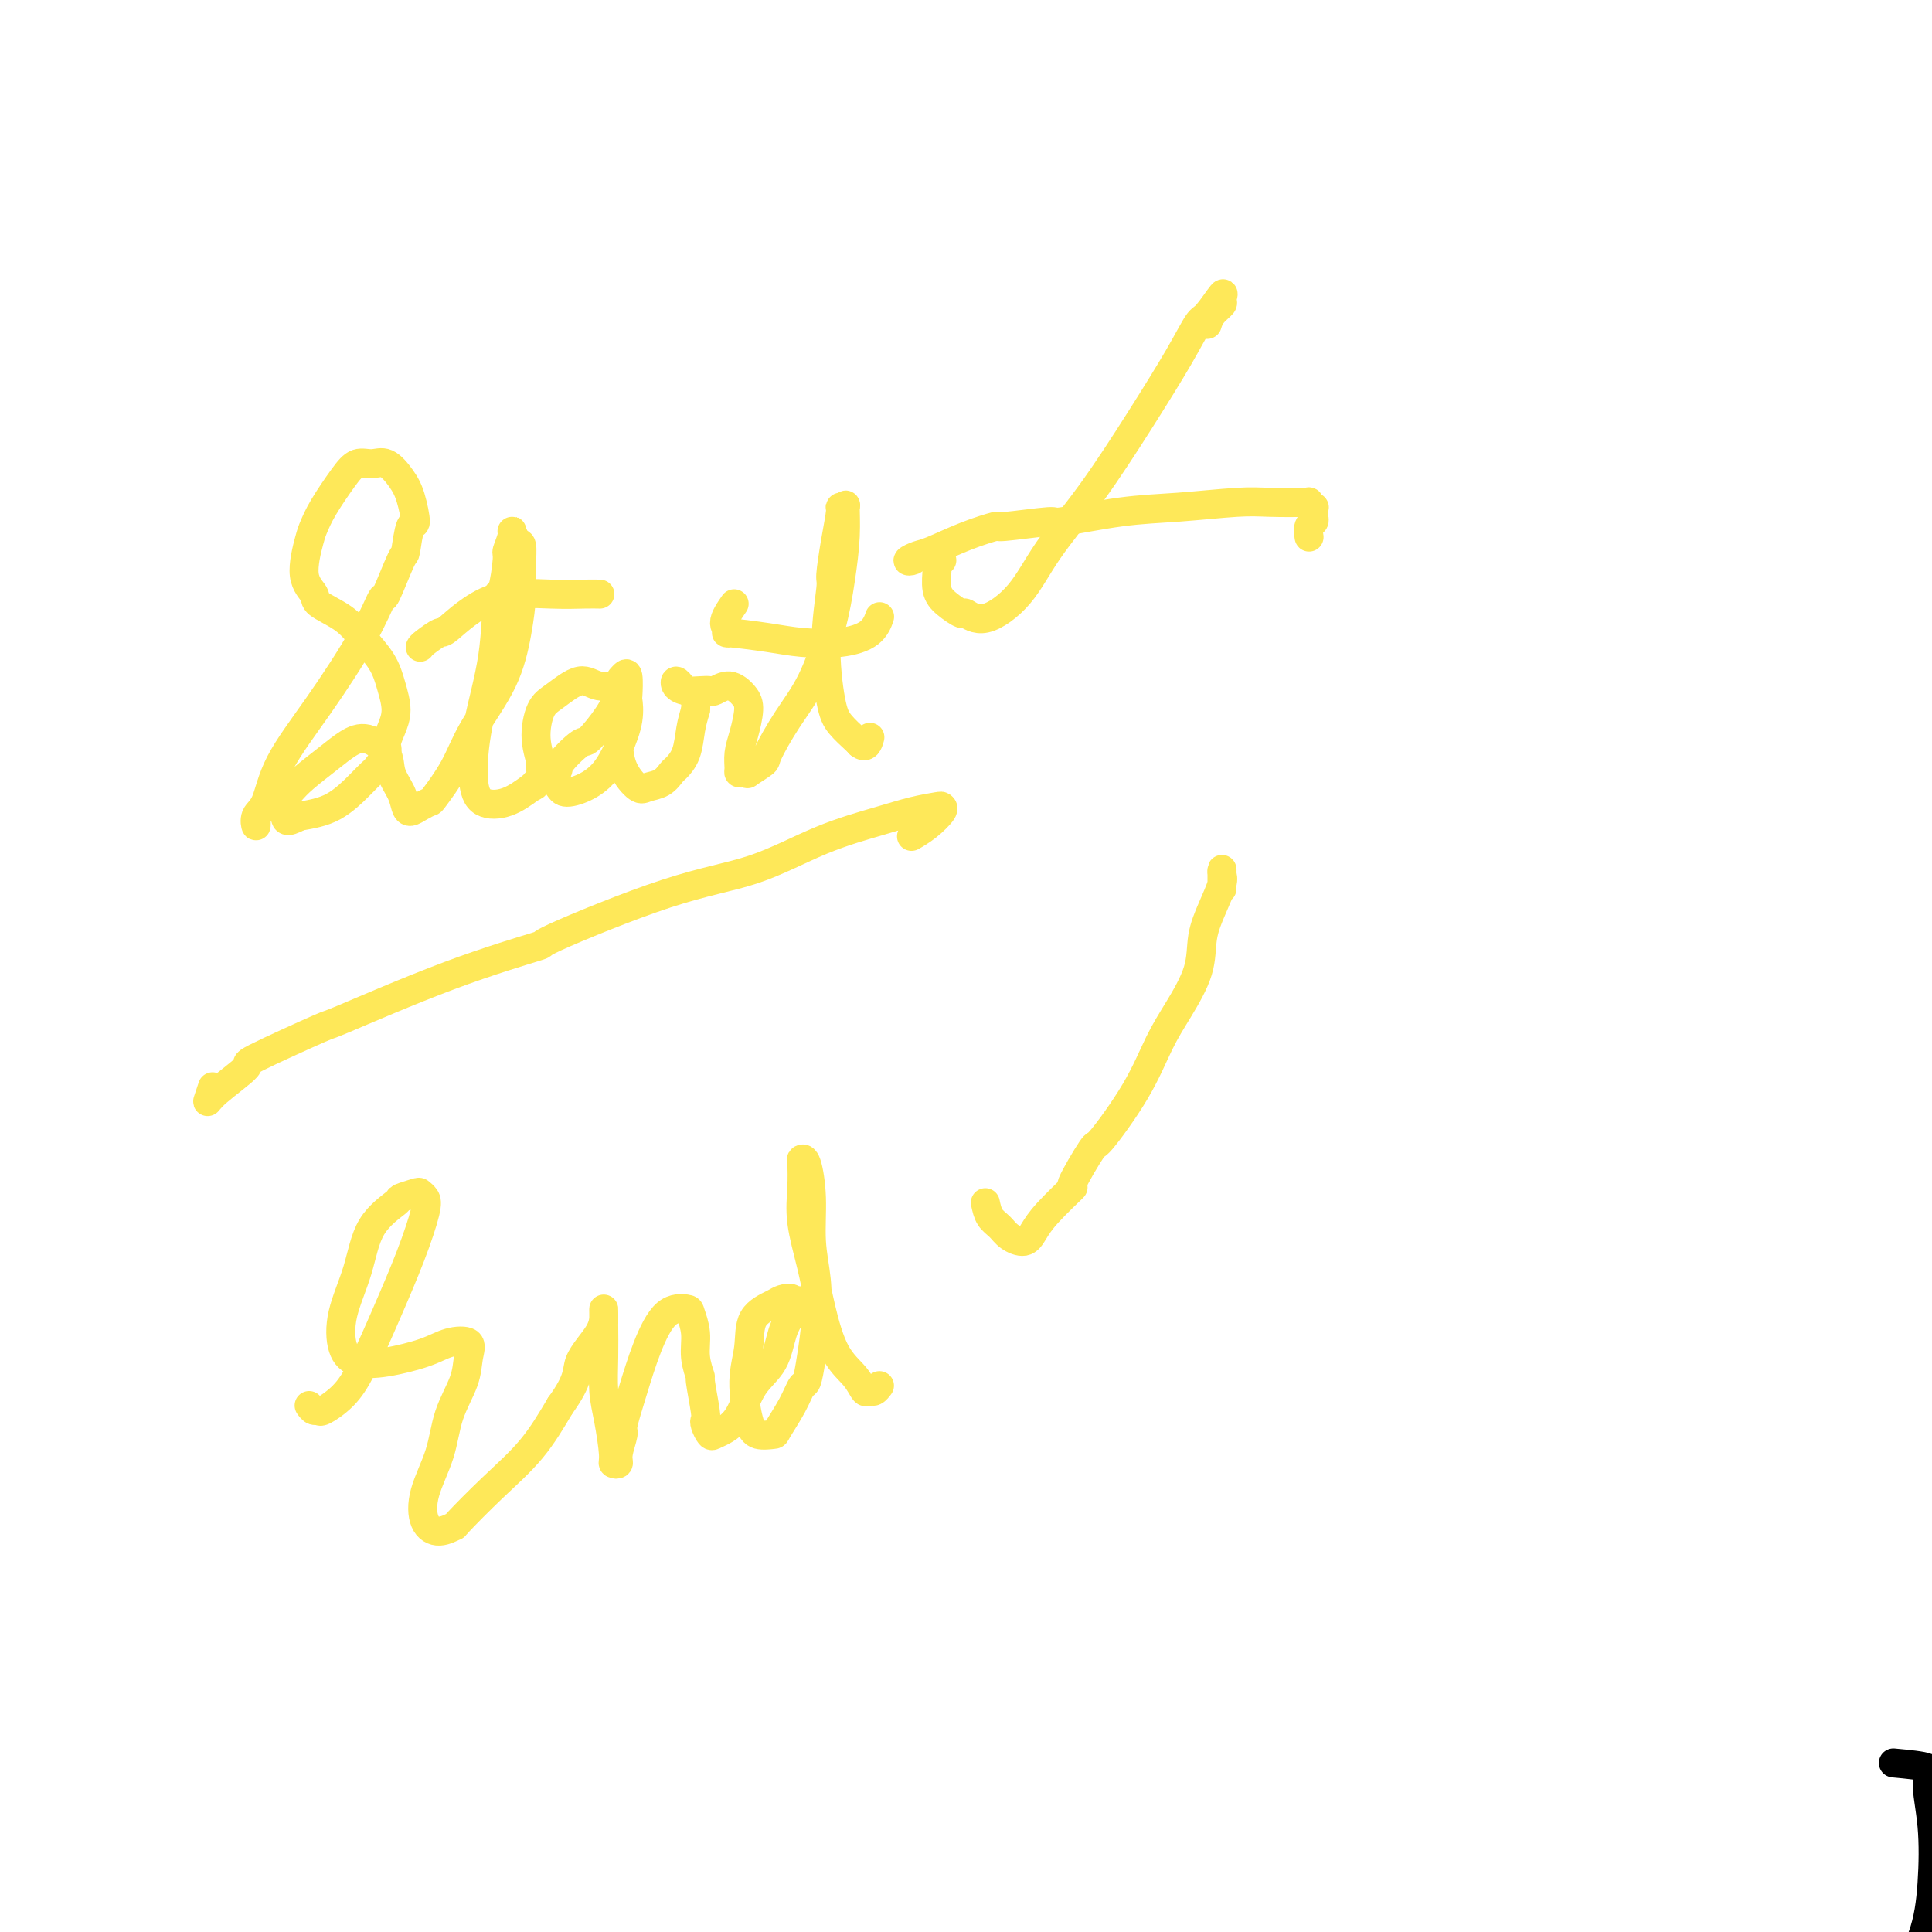 <svg viewBox='0 0 400 400' version='1.1' xmlns='http://www.w3.org/2000/svg' xmlns:xlink='http://www.w3.org/1999/xlink'><g fill='none' stroke='#000000' stroke-width='6' stroke-linecap='round' stroke-linejoin='round'><path d='M392,365c2.987,0.278 5.974,0.555 7,1c1.026,0.445 0.091,1.057 0,3c-0.091,1.943 0.660,5.217 1,9c0.340,3.783 0.267,8.076 0,12c-0.267,3.924 -0.729,7.480 -2,11c-1.271,3.520 -3.350,7.004 -5,10c-1.650,2.996 -2.872,5.505 -4,8c-1.128,2.495 -2.162,4.978 -3,7c-0.838,2.022 -1.479,3.584 -2,5c-0.521,1.416 -0.923,2.687 -1,4c-0.077,1.313 0.172,2.668 0,4c-0.172,1.332 -0.763,2.640 -1,4c-0.237,1.360 -0.120,2.772 0,4c0.120,1.228 0.243,2.274 0,4c-0.243,1.726 -0.853,4.134 -1,6c-0.147,1.866 0.167,3.192 0,5c-0.167,1.808 -0.816,4.100 -1,6c-0.184,1.900 0.097,3.408 0,5c-0.097,1.592 -0.571,3.269 -1,5c-0.429,1.731 -0.812,3.515 -1,5c-0.188,1.485 -0.180,2.671 -1,4c-0.820,1.329 -2.467,2.799 -5,4c-2.533,1.201 -5.951,2.131 -8,3c-2.049,0.869 -2.728,1.677 -3,2c-0.272,0.323 -0.136,0.162 0,0'/></g>
<g fill='none' stroke='#FEE859' stroke-width='6' stroke-linecap='round' stroke-linejoin='round'><path d='M53,169c0.049,1.027 0.098,2.053 0,2c-0.098,-0.053 -0.344,-1.186 0,-2c0.344,-0.814 1.276,-1.310 2,-3c0.724,-1.690 1.239,-4.576 3,-8c1.761,-3.424 4.770,-7.388 8,-12c3.230,-4.612 6.683,-9.872 9,-14c2.317,-4.128 3.499,-7.125 4,-8c0.501,-0.875 0.321,0.372 1,-1c0.679,-1.372 2.218,-5.364 3,-7c0.782,-1.636 0.807,-0.916 1,-2c0.193,-1.084 0.554,-3.973 1,-5c0.446,-1.027 0.976,-0.194 1,-1c0.024,-0.806 -0.458,-3.251 -1,-5c-0.542,-1.749 -1.144,-2.802 -2,-4c-0.856,-1.198 -1.966,-2.540 -3,-3c-1.034,-0.460 -1.993,-0.036 -3,0c-1.007,0.036 -2.062,-0.314 -3,0c-0.938,0.314 -1.760,1.294 -3,3c-1.240,1.706 -2.899,4.138 -4,6c-1.101,1.862 -1.644,3.156 -2,4c-0.356,0.844 -0.524,1.240 -1,3c-0.476,1.760 -1.258,4.885 -1,7c0.258,2.115 1.557,3.219 2,4c0.443,0.781 0.030,1.239 1,2c0.970,0.761 3.322,1.823 5,3c1.678,1.177 2.682,2.468 4,4c1.318,1.532 2.952,3.307 4,5c1.048,1.693 1.512,3.306 2,5c0.488,1.694 0.999,3.470 1,5c0.001,1.530 -0.509,2.814 -1,4c-0.491,1.186 -0.962,2.273 -1,3c-0.038,0.727 0.358,1.095 0,2c-0.358,0.905 -1.468,2.347 -2,3c-0.532,0.653 -0.485,0.518 -1,1c-0.515,0.482 -1.592,1.583 -2,2c-0.408,0.417 -0.148,0.151 -1,1c-0.852,0.849 -2.815,2.814 -5,4c-2.185,1.186 -4.593,1.593 -7,2'/><path d='M62,169c-3.070,1.629 -2.744,0.701 -3,0c-0.256,-0.701 -1.094,-1.174 -1,-2c0.094,-0.826 1.118,-2.003 2,-3c0.882,-0.997 1.620,-1.814 3,-3c1.380,-1.186 3.401,-2.741 5,-4c1.599,-1.259 2.775,-2.224 4,-3c1.225,-0.776 2.499,-1.364 4,-1c1.501,0.364 3.227,1.682 4,3c0.773,1.318 0.591,2.638 1,4c0.409,1.362 1.409,2.767 2,4c0.591,1.233 0.772,2.292 1,3c0.228,0.708 0.504,1.063 1,1c0.496,-0.063 1.211,-0.543 2,-1c0.789,-0.457 1.653,-0.890 2,-1c0.347,-0.110 0.176,0.105 1,-1c0.824,-1.105 2.641,-3.529 4,-6c1.359,-2.471 2.259,-4.989 4,-8c1.741,-3.011 4.324,-6.516 6,-10c1.676,-3.484 2.446,-6.945 3,-10c0.554,-3.055 0.890,-5.702 1,-8c0.110,-2.298 -0.008,-4.247 0,-6c0.008,-1.753 0.142,-3.310 0,-4c-0.142,-0.690 -0.559,-0.513 -1,-1c-0.441,-0.487 -0.906,-1.638 -1,-2c-0.094,-0.362 0.181,0.066 0,1c-0.181,0.934 -0.820,2.375 -1,3c-0.180,0.625 0.099,0.434 0,2c-0.099,1.566 -0.578,4.890 -1,6c-0.422,1.110 -0.789,0.007 -1,2c-0.211,1.993 -0.266,7.083 -1,12c-0.734,4.917 -2.147,9.663 -3,14c-0.853,4.337 -1.146,8.266 -1,11c0.146,2.734 0.732,4.275 2,5c1.268,0.725 3.220,0.636 5,0c1.780,-0.636 3.390,-1.818 5,-3'/><path d='M110,163c1.531,-0.584 0.358,-0.545 1,-1c0.642,-0.455 3.099,-1.405 4,-2c0.901,-0.595 0.244,-0.834 1,-2c0.756,-1.166 2.924,-3.259 4,-4c1.076,-0.741 1.061,-0.130 2,-1c0.939,-0.870 2.833,-3.220 4,-5c1.167,-1.780 1.607,-2.989 2,-4c0.393,-1.011 0.740,-1.823 0,-2c-0.740,-0.177 -2.567,0.282 -4,0c-1.433,-0.282 -2.470,-1.304 -4,-1c-1.530,0.304 -3.551,1.935 -5,3c-1.449,1.065 -2.326,1.562 -3,3c-0.674,1.438 -1.147,3.815 -1,6c0.147,2.185 0.913,4.177 1,5c0.087,0.823 -0.504,0.476 0,1c0.504,0.524 2.102,1.920 3,3c0.898,1.080 1.096,1.844 2,2c0.904,0.156 2.515,-0.295 4,-1c1.485,-0.705 2.842,-1.663 4,-3c1.158,-1.337 2.115,-3.053 3,-5c0.885,-1.947 1.699,-4.127 2,-6c0.301,-1.873 0.091,-3.440 0,-4c-0.091,-0.560 -0.063,-0.111 0,-1c0.063,-0.889 0.160,-3.114 0,-4c-0.160,-0.886 -0.578,-0.433 -1,0c-0.422,0.433 -0.849,0.845 -1,2c-0.151,1.155 -0.025,3.052 0,5c0.025,1.948 -0.050,3.946 0,6c0.050,2.054 0.227,4.165 1,6c0.773,1.835 2.142,3.394 3,4c0.858,0.606 1.203,0.260 2,0c0.797,-0.260 2.045,-0.435 3,-1c0.955,-0.565 1.618,-1.519 2,-2c0.382,-0.481 0.484,-0.490 1,-1c0.516,-0.510 1.447,-1.522 2,-3c0.553,-1.478 0.730,-3.422 1,-5c0.270,-1.578 0.635,-2.789 1,-4'/><path d='M144,147c0.366,-2.876 -1.217,-3.566 -2,-4c-0.783,-0.434 -0.764,-0.614 -1,-1c-0.236,-0.386 -0.725,-0.980 -1,-1c-0.275,-0.020 -0.335,0.532 0,1c0.335,0.468 1.065,0.852 2,1c0.935,0.148 2.075,0.059 3,0c0.925,-0.059 1.636,-0.089 2,0c0.364,0.089 0.382,0.299 1,0c0.618,-0.299 1.836,-1.105 3,-1c1.164,0.105 2.274,1.120 3,2c0.726,0.880 1.070,1.623 1,3c-0.070,1.377 -0.552,3.388 -1,5c-0.448,1.612 -0.862,2.824 -1,4c-0.138,1.176 -0.002,2.317 0,3c0.002,0.683 -0.132,0.908 0,1c0.132,0.092 0.530,0.051 1,0c0.470,-0.051 1.013,-0.111 1,0c-0.013,0.111 -0.580,0.394 0,0c0.580,-0.394 2.309,-1.466 3,-2c0.691,-0.534 0.346,-0.530 1,-2c0.654,-1.470 2.309,-4.414 4,-7c1.691,-2.586 3.420,-4.813 5,-8c1.580,-3.187 3.013,-7.334 4,-11c0.987,-3.666 1.528,-6.853 2,-10c0.472,-3.147 0.873,-6.255 1,-9c0.127,-2.745 -0.021,-5.126 0,-6c0.021,-0.874 0.212,-0.241 0,0c-0.212,0.241 -0.826,0.088 -1,0c-0.174,-0.088 0.093,-0.112 0,1c-0.093,1.112 -0.544,3.361 -1,6c-0.456,2.639 -0.916,5.668 -1,7c-0.084,1.332 0.208,0.966 0,3c-0.208,2.034 -0.918,6.468 -1,11c-0.082,4.532 0.462,9.163 1,12c0.538,2.837 1.068,3.879 2,5c0.932,1.121 2.266,2.320 3,3c0.734,0.680 0.867,0.840 1,1'/><path d='M178,154c1.378,1.178 1.822,-0.378 2,-1c0.178,-0.622 0.089,-0.311 0,0'/><path d='M152,125c-1.012,1.458 -2.024,2.916 -2,4c0.024,1.084 1.085,1.794 1,2c-0.085,0.206 -1.316,-0.093 0,0c1.316,0.093 5.179,0.578 8,1c2.821,0.422 4.598,0.782 7,1c2.402,0.218 5.427,0.296 8,0c2.573,-0.296 4.693,-0.964 6,-2c1.307,-1.036 1.802,-2.439 2,-3c0.198,-0.561 0.099,-0.281 0,0'/><path d='M87,134c0.093,-0.180 0.186,-0.360 1,-1c0.814,-0.640 2.349,-1.741 3,-2c0.651,-0.259 0.416,0.323 2,-1c1.584,-1.323 4.985,-4.551 9,-6c4.015,-1.449 8.643,-1.120 12,-1c3.357,0.120 5.442,0.032 7,0c1.558,-0.032 2.588,-0.009 3,0c0.412,0.009 0.206,0.005 0,0'/><path d='M44,225c-0.455,1.346 -0.911,2.692 -1,3c-0.089,0.308 0.187,-0.421 2,-2c1.813,-1.579 5.163,-4.006 6,-5c0.837,-0.994 -0.840,-0.555 2,-2c2.840,-1.445 10.195,-4.775 13,-6c2.805,-1.225 1.058,-0.344 5,-2c3.942,-1.656 13.574,-5.847 22,-9c8.426,-3.153 15.648,-5.266 18,-6c2.352,-0.734 -0.165,-0.087 4,-2c4.165,-1.913 15.011,-6.386 23,-9c7.989,-2.614 13.122,-3.370 18,-5c4.878,-1.630 9.503,-4.136 14,-6c4.497,-1.864 8.868,-3.087 12,-4c3.132,-0.913 5.027,-1.517 7,-2c1.973,-0.483 4.024,-0.844 5,-1c0.976,-0.156 0.878,-0.108 1,0c0.122,0.108 0.466,0.276 0,1c-0.466,0.724 -1.741,2.003 -3,3c-1.259,0.997 -2.503,1.714 -3,2c-0.497,0.286 -0.249,0.143 0,0'/><path d='M64,291c0.314,0.439 0.627,0.878 1,1c0.373,0.122 0.804,-0.072 1,0c0.196,0.072 0.156,0.410 1,0c0.844,-0.410 2.573,-1.570 4,-3c1.427,-1.430 2.551,-3.132 4,-6c1.449,-2.868 3.222,-6.901 5,-11c1.778,-4.099 3.562,-8.262 5,-12c1.438,-3.738 2.532,-7.051 3,-9c0.468,-1.949 0.312,-2.536 0,-3c-0.312,-0.464 -0.780,-0.806 -1,-1c-0.220,-0.194 -0.193,-0.239 -1,0c-0.807,0.239 -2.448,0.764 -3,1c-0.552,0.236 -0.017,0.184 -1,1c-0.983,0.816 -3.486,2.499 -5,5c-1.514,2.501 -2.040,5.820 -3,9c-0.960,3.180 -2.354,6.219 -3,9c-0.646,2.781 -0.544,5.302 0,7c0.544,1.698 1.530,2.572 3,3c1.470,0.428 3.424,0.410 6,0c2.576,-0.410 5.775,-1.210 8,-2c2.225,-0.790 3.476,-1.568 5,-2c1.524,-0.432 3.322,-0.516 4,0c0.678,0.516 0.238,1.634 0,3c-0.238,1.366 -0.272,2.981 -1,5c-0.728,2.019 -2.148,4.441 -3,7c-0.852,2.559 -1.134,5.256 -2,8c-0.866,2.744 -2.314,5.536 -3,8c-0.686,2.464 -0.609,4.602 0,6c0.609,1.398 1.750,2.058 3,2c1.250,-0.058 2.608,-0.833 3,-1c0.392,-0.167 -0.184,0.275 1,-1c1.184,-1.275 4.126,-4.266 7,-7c2.874,-2.734 5.678,-5.210 8,-8c2.322,-2.790 4.161,-5.895 6,-9'/><path d='M116,291c4.083,-5.602 3.290,-7.107 4,-9c0.710,-1.893 2.922,-4.174 4,-6c1.078,-1.826 1.021,-3.198 1,-4c-0.021,-0.802 -0.005,-1.035 0,-1c0.005,0.035 0.001,0.339 0,1c-0.001,0.661 0.002,1.678 0,2c-0.002,0.322 -0.011,-0.051 0,1c0.011,1.051 0.040,3.525 0,6c-0.040,2.475 -0.150,4.951 0,7c0.150,2.049 0.561,3.670 1,6c0.439,2.330 0.906,5.370 1,7c0.094,1.630 -0.187,1.850 0,2c0.187,0.150 0.840,0.231 1,0c0.160,-0.231 -0.173,-0.775 0,-2c0.173,-1.225 0.853,-3.131 1,-4c0.147,-0.869 -0.237,-0.702 0,-2c0.237,-1.298 1.096,-4.060 2,-7c0.904,-2.940 1.854,-6.059 3,-9c1.146,-2.941 2.488,-5.705 4,-7c1.512,-1.295 3.194,-1.120 4,-1c0.806,0.120 0.737,0.184 1,1c0.263,0.816 0.859,2.383 1,4c0.141,1.617 -0.172,3.284 0,5c0.172,1.716 0.830,3.481 1,4c0.170,0.519 -0.147,-0.207 0,1c0.147,1.207 0.760,4.348 1,6c0.240,1.652 0.108,1.813 0,2c-0.108,0.187 -0.191,0.398 0,1c0.191,0.602 0.658,1.596 1,2c0.342,0.404 0.560,0.217 1,0c0.440,-0.217 1.101,-0.466 2,-1c0.899,-0.534 2.037,-1.353 3,-3c0.963,-1.647 1.753,-4.122 3,-6c1.247,-1.878 2.951,-3.159 4,-5c1.049,-1.841 1.443,-4.240 2,-6c0.557,-1.760 1.279,-2.880 2,-4'/><path d='M164,272c2.447,-4.262 0.564,-2.417 0,-2c-0.564,0.417 0.190,-0.592 0,-1c-0.190,-0.408 -1.323,-0.213 -2,0c-0.677,0.213 -0.897,0.445 -2,1c-1.103,0.555 -3.090,1.435 -4,3c-0.910,1.565 -0.744,3.817 -1,6c-0.256,2.183 -0.933,4.298 -1,7c-0.067,2.702 0.475,5.991 1,8c0.525,2.009 1.033,2.737 2,3c0.967,0.263 2.392,0.060 3,0c0.608,-0.060 0.401,0.024 1,-1c0.599,-1.024 2.006,-3.156 3,-5c0.994,-1.844 1.574,-3.400 2,-4c0.426,-0.600 0.699,-0.243 1,-1c0.301,-0.757 0.631,-2.629 1,-5c0.369,-2.371 0.775,-5.242 1,-8c0.225,-2.758 0.267,-5.405 0,-8c-0.267,-2.595 -0.842,-5.140 -1,-8c-0.158,-2.860 0.102,-6.035 0,-9c-0.102,-2.965 -0.565,-5.721 -1,-7c-0.435,-1.279 -0.843,-1.080 -1,-1c-0.157,0.080 -0.065,0.040 0,1c0.065,0.960 0.102,2.920 0,5c-0.102,2.080 -0.344,4.278 0,7c0.344,2.722 1.272,5.966 2,9c0.728,3.034 1.256,5.856 2,9c0.744,3.144 1.705,6.609 3,9c1.295,2.391 2.925,3.709 4,5c1.075,1.291 1.595,2.556 2,3c0.405,0.444 0.696,0.067 1,0c0.304,-0.067 0.620,0.174 1,0c0.380,-0.174 0.823,-0.764 1,-1c0.177,-0.236 0.089,-0.118 0,0'/><path d='M195,116c-0.433,0.411 -0.865,0.822 -1,1c-0.135,0.178 0.028,0.123 0,1c-0.028,0.877 -0.247,2.687 0,4c0.247,1.313 0.960,2.129 2,3c1.040,0.871 2.406,1.795 3,2c0.594,0.205 0.416,-0.310 1,0c0.584,0.310 1.931,1.447 4,1c2.069,-0.447 4.861,-2.476 7,-5c2.139,-2.524 3.627,-5.542 6,-9c2.373,-3.458 5.631,-7.357 9,-12c3.369,-4.643 6.847,-10.031 10,-15c3.153,-4.969 5.979,-9.521 8,-13c2.021,-3.479 3.237,-5.886 4,-7c0.763,-1.114 1.074,-0.934 2,-2c0.926,-1.066 2.469,-3.378 3,-4c0.531,-0.622 0.051,0.447 0,1c-0.051,0.553 0.326,0.592 0,1c-0.326,0.408 -1.357,1.187 -2,2c-0.643,0.813 -0.898,1.661 -1,2c-0.102,0.339 -0.051,0.170 0,0'/><path d='M204,249c0.236,1.091 0.472,2.182 1,3c0.528,0.818 1.349,1.362 2,2c0.651,0.638 1.133,1.370 2,2c0.867,0.630 2.120,1.157 3,1c0.880,-0.157 1.389,-0.997 2,-2c0.611,-1.003 1.324,-2.170 3,-4c1.676,-1.830 4.313,-4.323 5,-5c0.687,-0.677 -0.578,0.463 0,-1c0.578,-1.463 3.000,-5.529 4,-7c1.000,-1.471 0.580,-0.348 2,-2c1.420,-1.652 4.680,-6.078 7,-10c2.320,-3.922 3.699,-7.338 5,-10c1.301,-2.662 2.524,-4.569 4,-7c1.476,-2.431 3.204,-5.386 4,-8c0.796,-2.614 0.658,-4.887 1,-7c0.342,-2.113 1.163,-4.067 2,-6c0.837,-1.933 1.688,-3.846 2,-5c0.312,-1.154 0.084,-1.549 0,-2c-0.084,-0.451 -0.022,-0.958 0,-1c0.022,-0.042 0.006,0.380 0,1c-0.006,0.620 -0.002,1.436 0,2c0.002,0.564 0.000,0.875 0,1c-0.000,0.125 -0.000,0.062 0,0'/><path d='M190,115c-0.261,0.395 -0.523,0.790 -1,1c-0.477,0.210 -1.170,0.234 -1,0c0.170,-0.234 1.203,-0.727 2,-1c0.797,-0.273 1.357,-0.326 3,-1c1.643,-0.674 4.368,-1.969 7,-3c2.632,-1.031 5.172,-1.800 6,-2c0.828,-0.200 -0.056,0.168 2,0c2.056,-0.168 7.053,-0.872 9,-1c1.947,-0.128 0.845,0.319 3,0c2.155,-0.319 7.566,-1.406 12,-2c4.434,-0.594 7.891,-0.696 12,-1c4.109,-0.304 8.870,-0.809 12,-1c3.130,-0.191 4.628,-0.066 7,0c2.372,0.066 5.616,0.073 7,0c1.384,-0.073 0.906,-0.227 1,0c0.094,0.227 0.758,0.835 1,1c0.242,0.165 0.061,-0.112 0,0c-0.061,0.112 -0.002,0.612 0,1c0.002,0.388 -0.052,0.664 0,1c0.052,0.336 0.210,0.731 0,1c-0.210,0.269 -0.788,0.412 -1,1c-0.212,0.588 -0.057,1.620 0,2c0.057,0.380 0.016,0.109 0,0c-0.016,-0.109 -0.008,-0.054 0,0'/></g>
</svg>